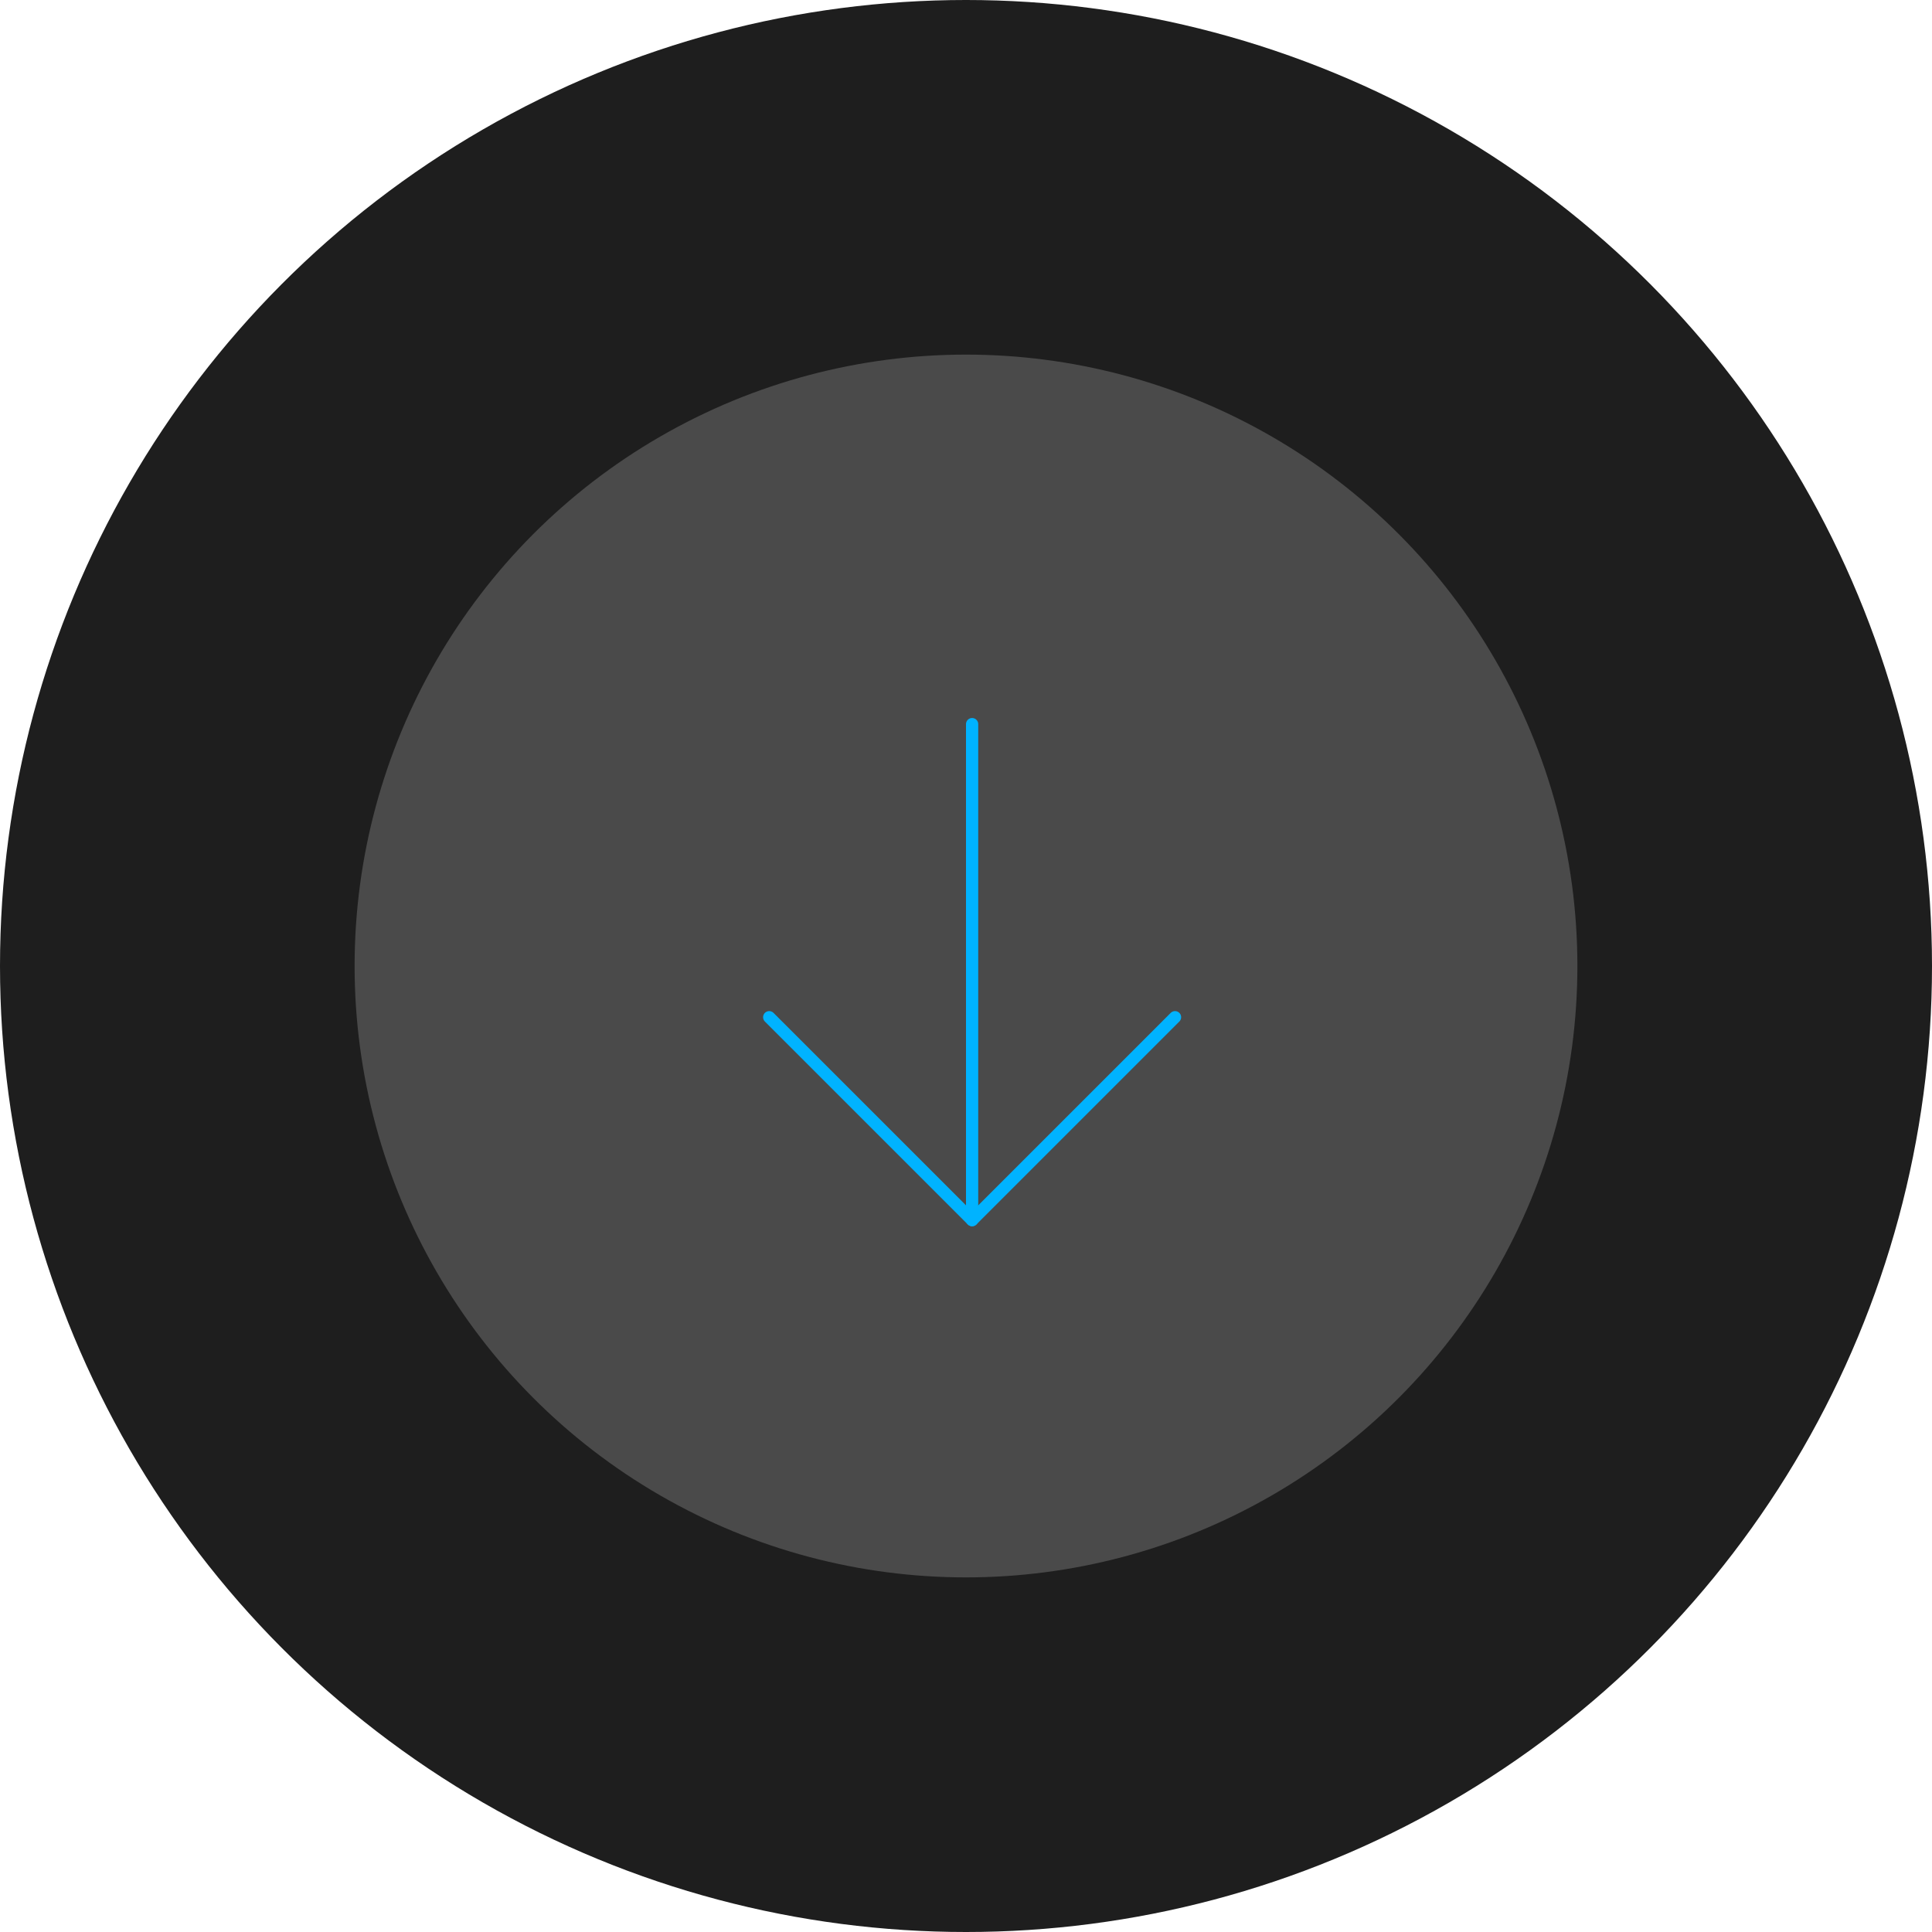 <svg xmlns="http://www.w3.org/2000/svg" width="158" height="158" viewBox="0 0 158 158" fill="none"><circle cx="79" cy="79" r="79" fill="#1E1E1E"></circle><circle cx="79" cy="79" r="50" fill="#4A4A4A"></circle><path d="M79.5 59.219V99.781" stroke="#00B3FF" stroke-linecap="round" stroke-linejoin="round"></path><path d="M62.906 83.188L79.5 99.781L96.094 83.188" stroke="#00B3FF" stroke-linecap="round" stroke-linejoin="round"></path></svg>